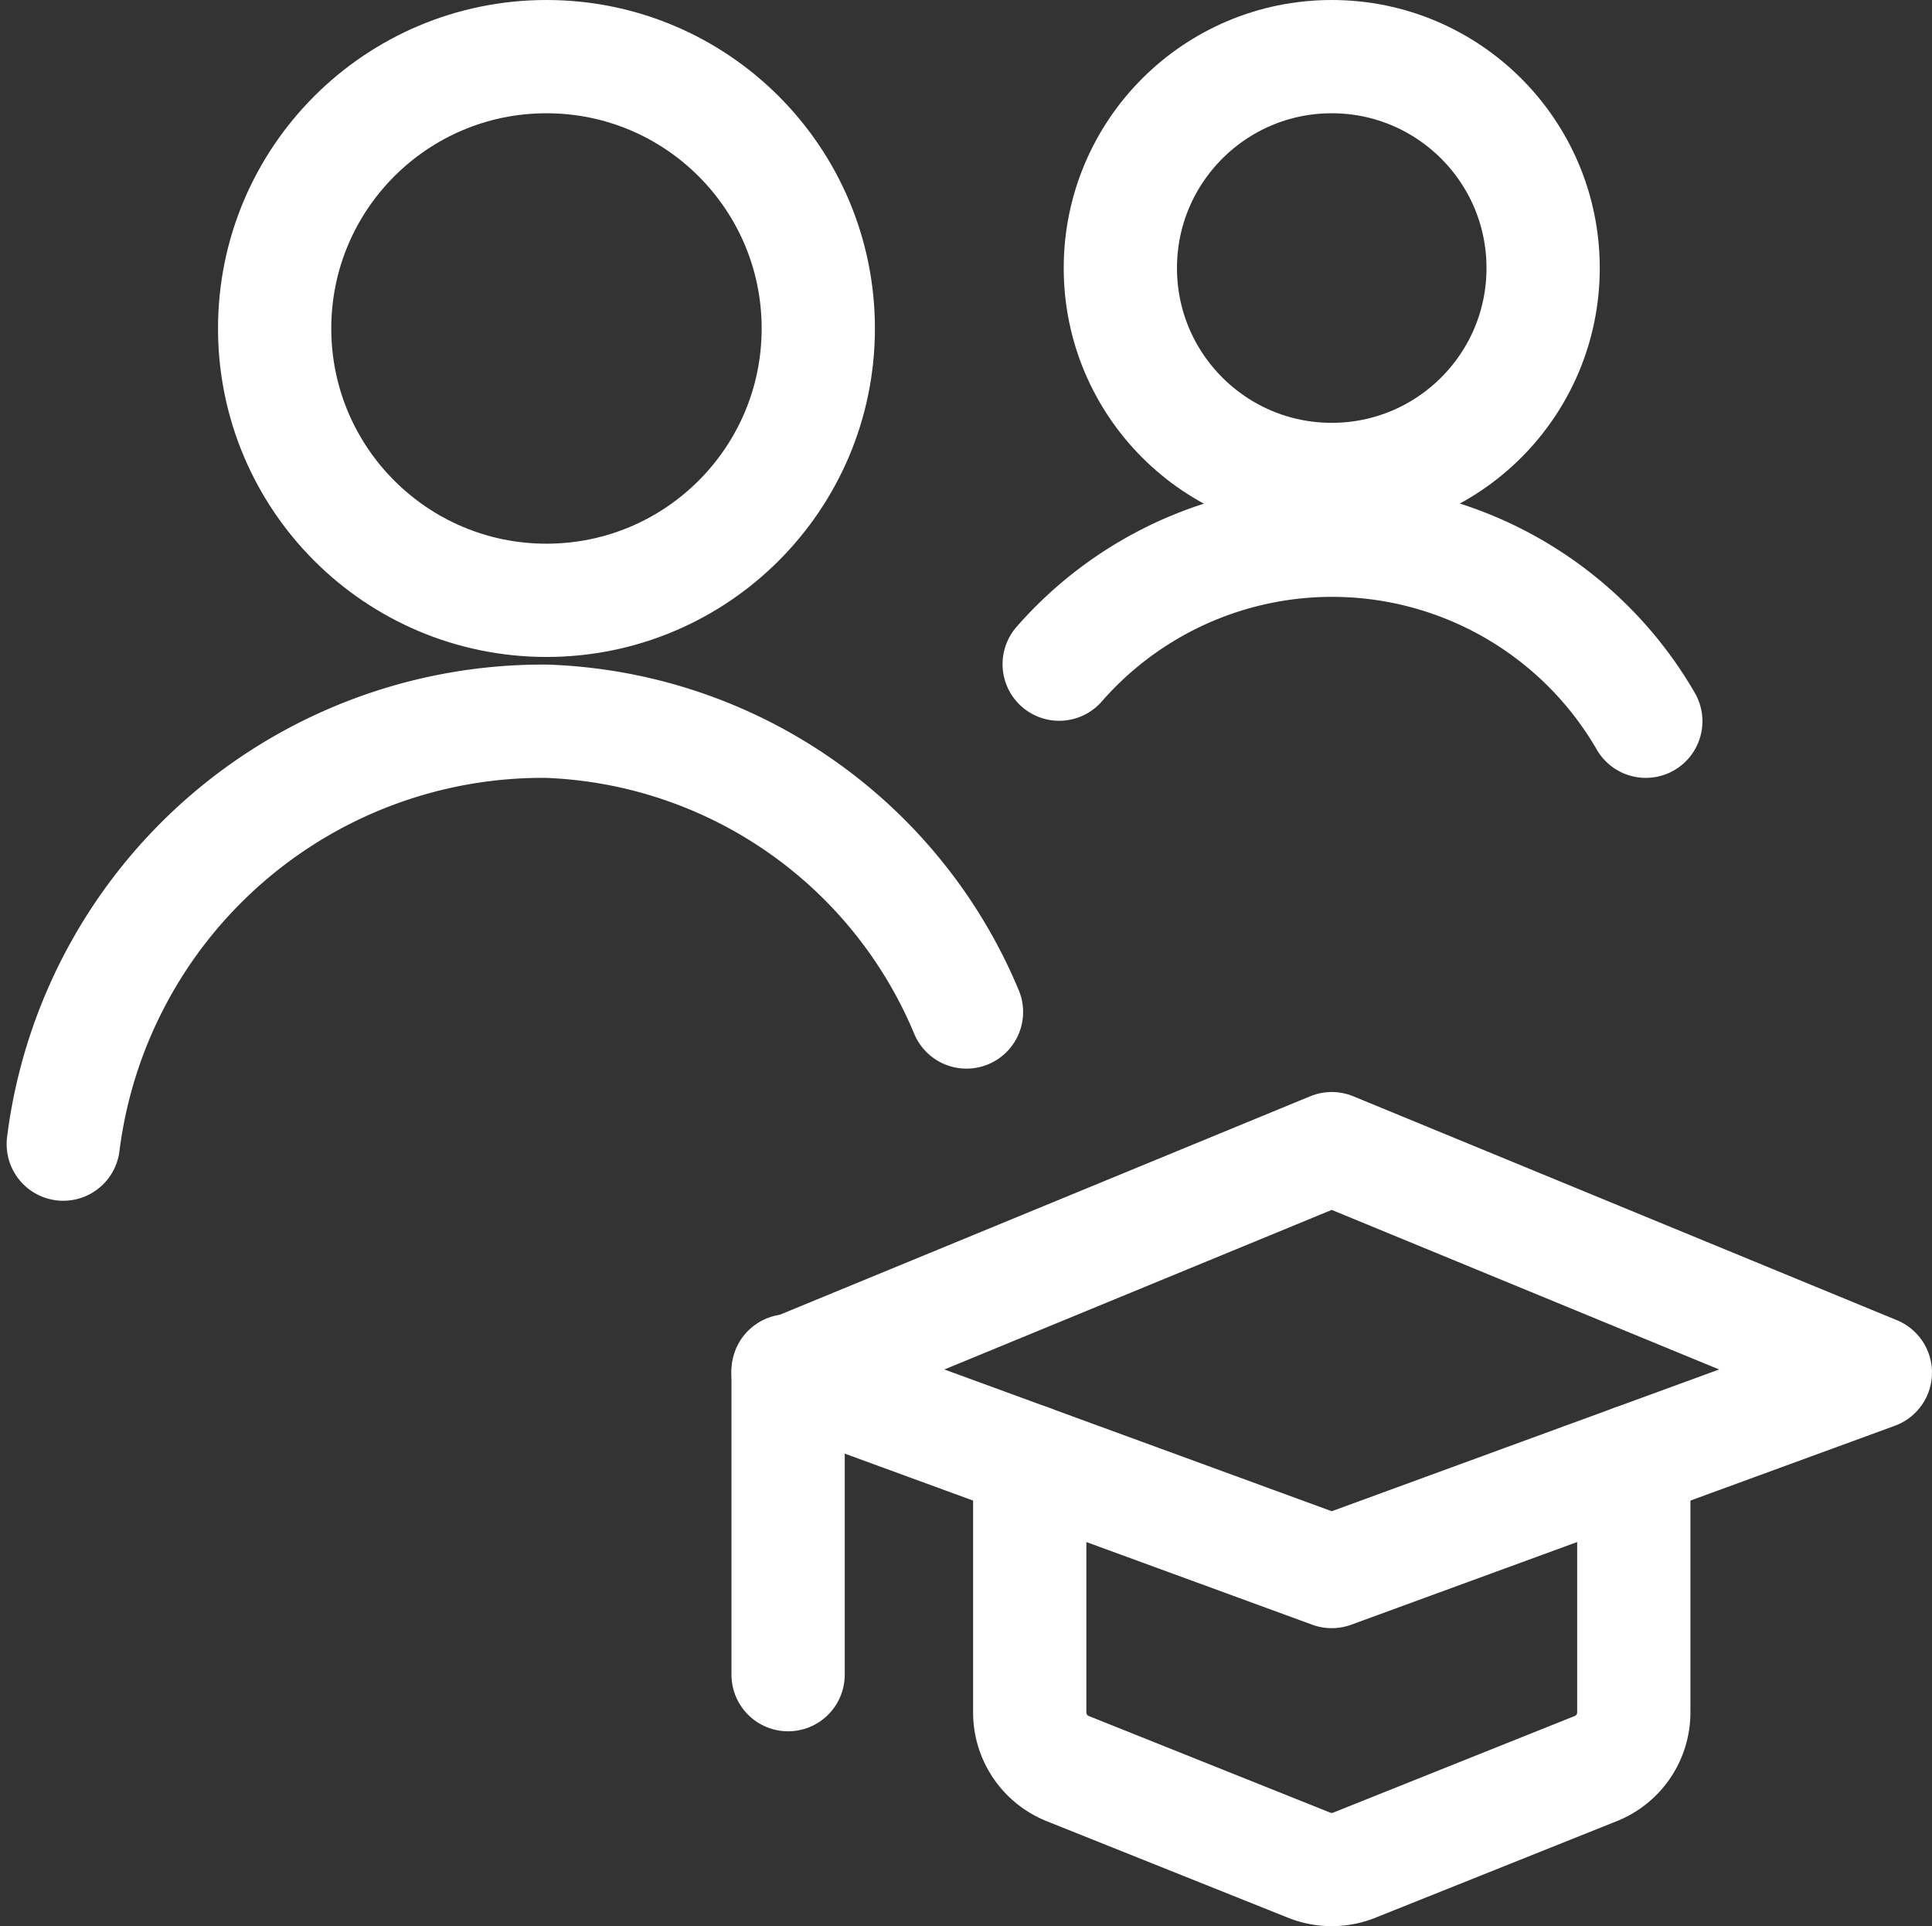 <svg xmlns="http://www.w3.org/2000/svg" width="34.117" height="34.011" viewBox="0 0 34.117 34.011">
  <rect x="0" y="0" width="34.117" height="34.011" fill="#333333" stroke="none"/>
  <g id="Mentorship" transform="translate(0.367 0.251)">
    <path id="Path_2974" data-name="Path 2974" d="M16.7,14.134A8.353,8.353,0,0,0,9.283,9,8.533,8.533,0,0,0,.75,16.467" transform="translate(0 3.484)" fill="none" stroke="#fff" stroke-linecap="round" stroke-linejoin="round" stroke-width="2"/>
    <circle id="Ellipse_54" data-name="Ellipse 54" cx="4.8" cy="4.8" r="4.8" transform="translate(4.483 0.749)" fill="none" stroke="#fff" stroke-linecap="round" stroke-linejoin="round" stroke-width="2"/>
    <circle id="Ellipse_55" data-name="Ellipse 55" cx="3.733" cy="3.733" r="3.733" transform="translate(19.417 0.749)" fill="none" stroke="#fff" stroke-linecap="round" stroke-linejoin="round" stroke-width="2"/>
    <path id="Path_2975" data-name="Path 2975" d="M23.475,9.949A6.4,6.4,0,0,0,13.116,8.941" transform="translate(5.221 2.535)" fill="none" stroke="#fff" stroke-linecap="round" stroke-linejoin="round" stroke-width="2"/>
    <path id="Path_2976" data-name="Path 2976" d="M19.35,14.307l-9.6,3.954,9.6,3.513,9.6-3.513Z" transform="translate(3.8 5.724)" fill="none" stroke="#fff" stroke-linecap="round" stroke-linejoin="round" stroke-width="2"/>
    <line id="Line_66" data-name="Line 66" y2="5.365" transform="translate(13.55 23.954)" fill="none" stroke="#fff" stroke-linecap="round" stroke-linejoin="round" stroke-width="2"/>
    <path id="Path_2977" data-name="Path 2977" d="M12.75,18.185v4.43a1.067,1.067,0,0,0,.67,1l4.267,1.707a1.074,1.074,0,0,0,.792,0l4.267-1.707a1.068,1.068,0,0,0,.671-1v-4.43" transform="translate(5.067 7.362)" fill="none" stroke="#fff" stroke-linecap="round" stroke-linejoin="round" stroke-width="2"/>
  </g>
</svg>
